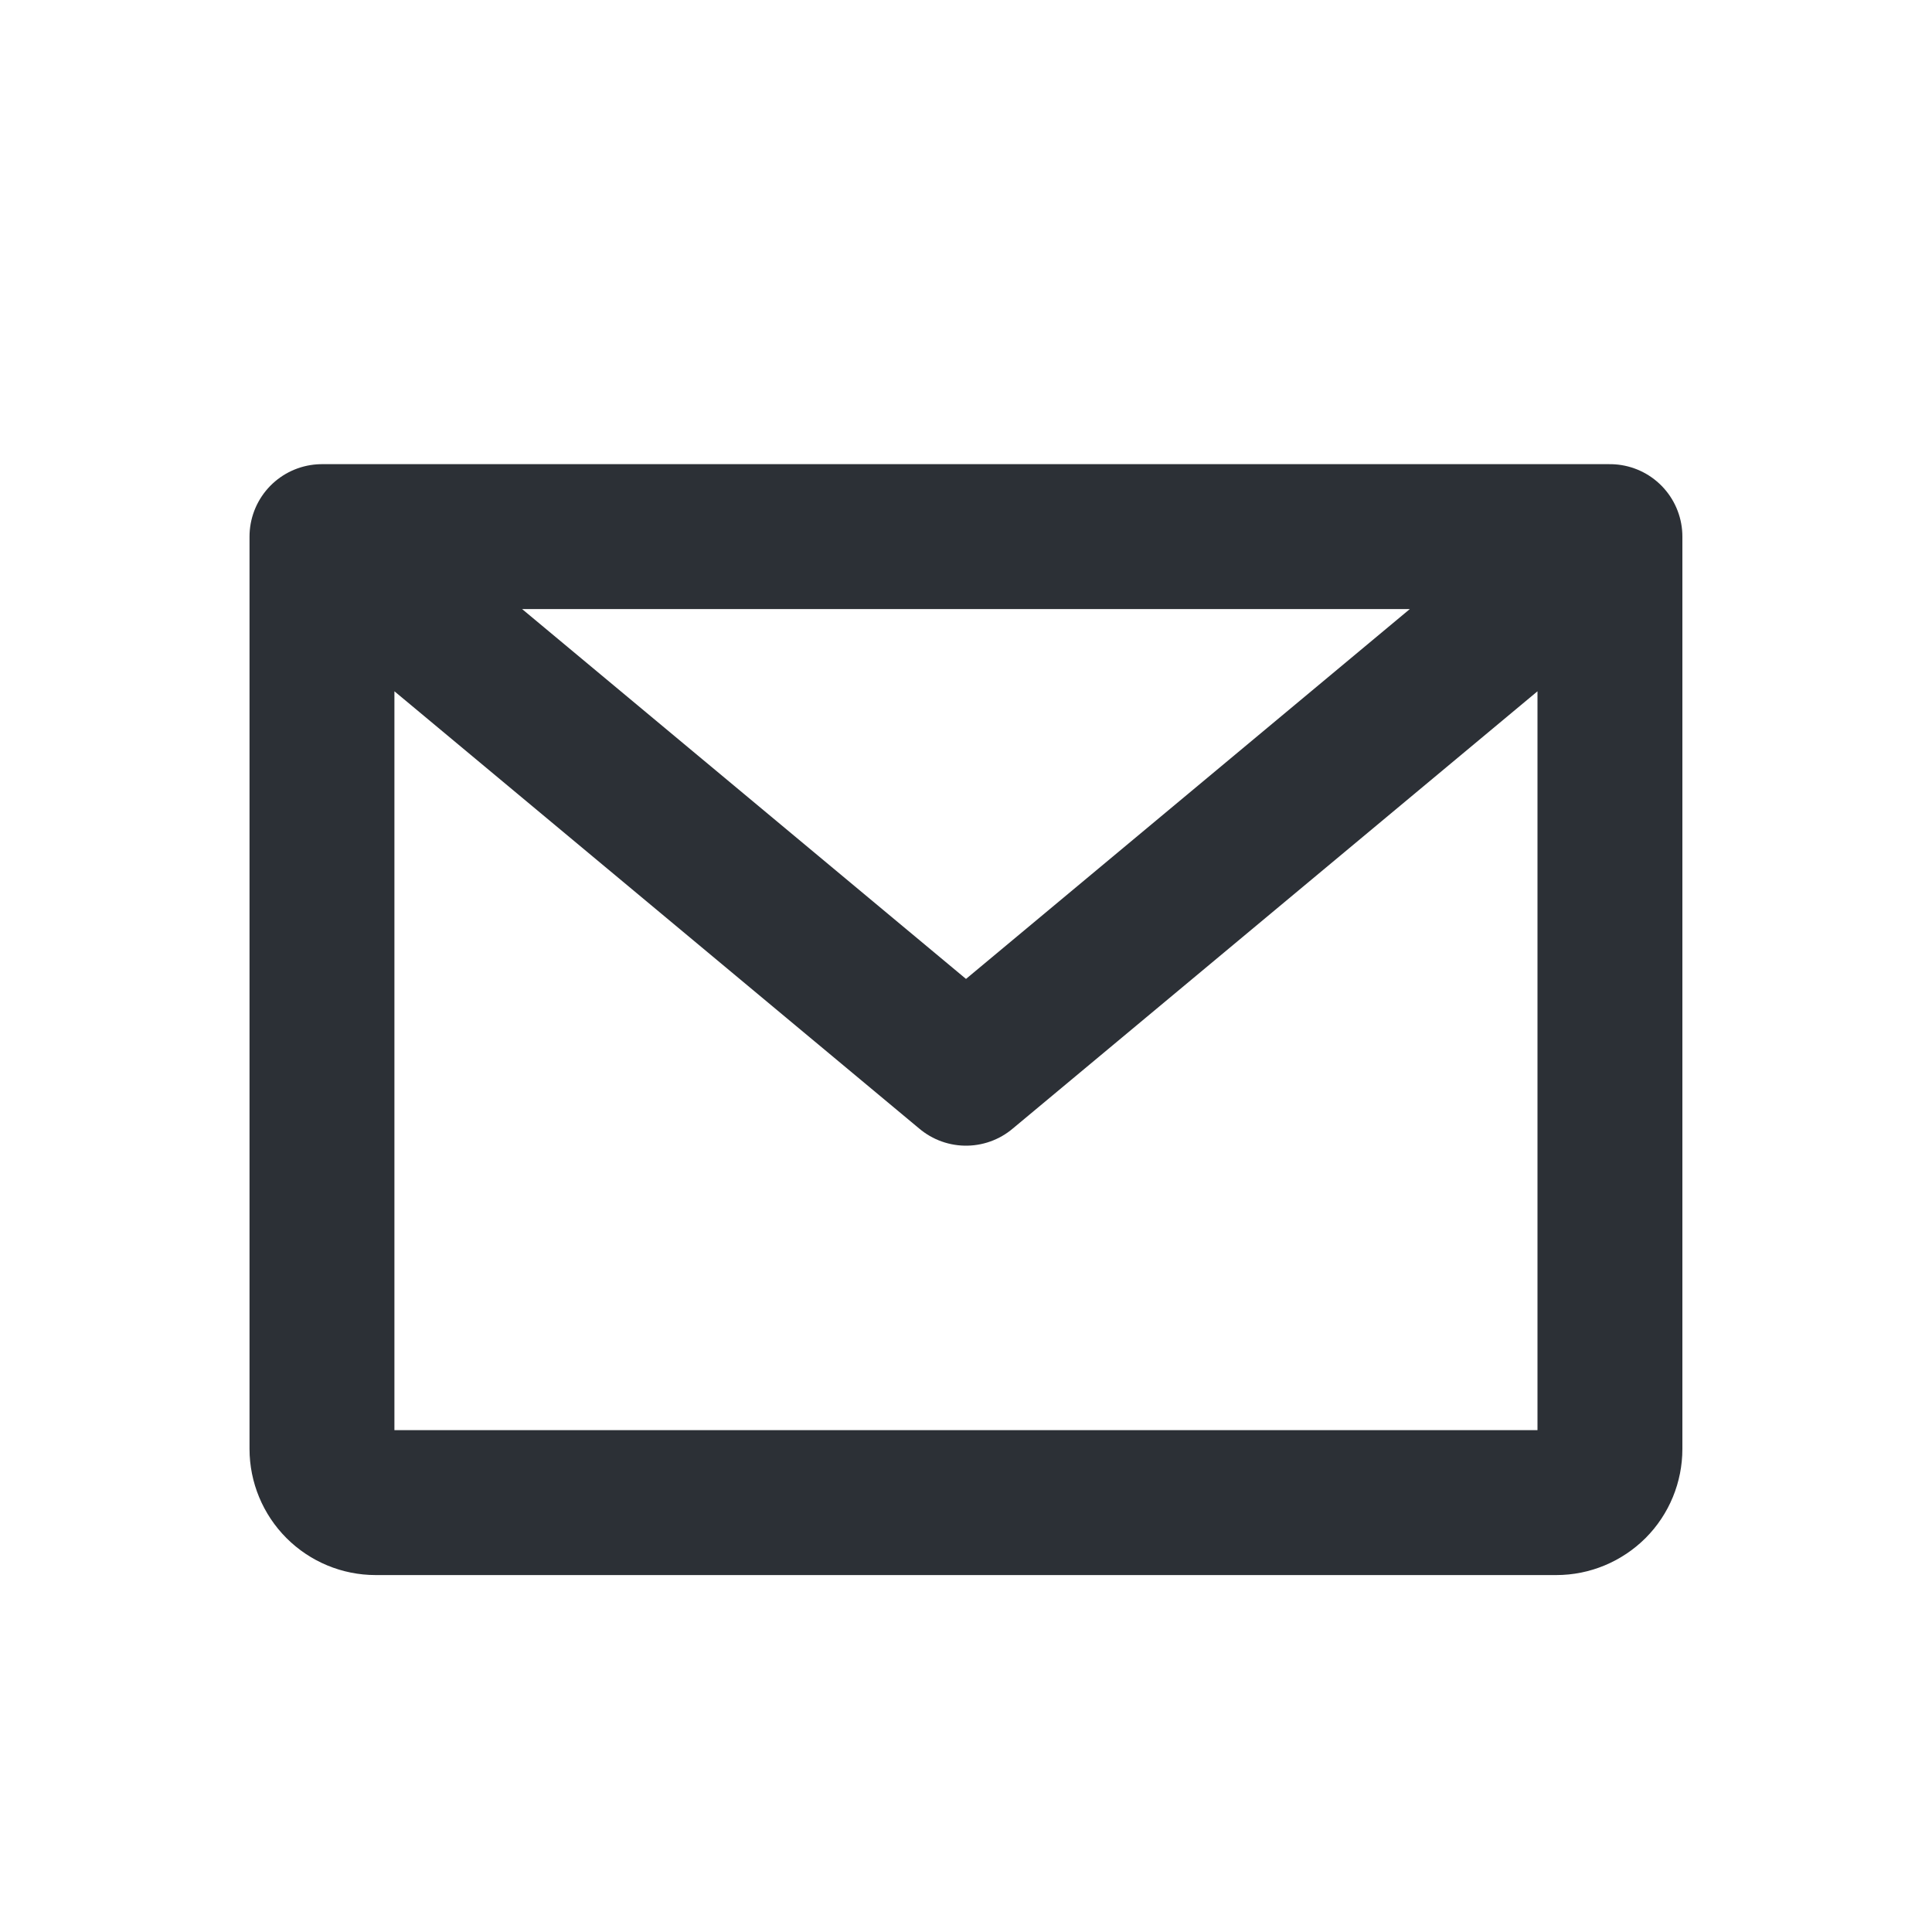 <svg width="20" height="20" viewBox="0 0 20 20" fill="none" xmlns="http://www.w3.org/2000/svg">
<path d="M3.333 5.555H16.666M3.333 5.555V14.999C3.333 15.146 3.392 15.288 3.496 15.392C3.6 15.496 3.741 15.555 3.889 15.555H16.111C16.258 15.555 16.399 15.496 16.504 15.392C16.608 15.288 16.666 15.146 16.666 14.999V5.555M3.333 5.555L10 11.11L16.666 5.555" stroke="#2C3036" stroke-width="1.5" stroke-linecap="round" stroke-linejoin="round"/>
</svg>
